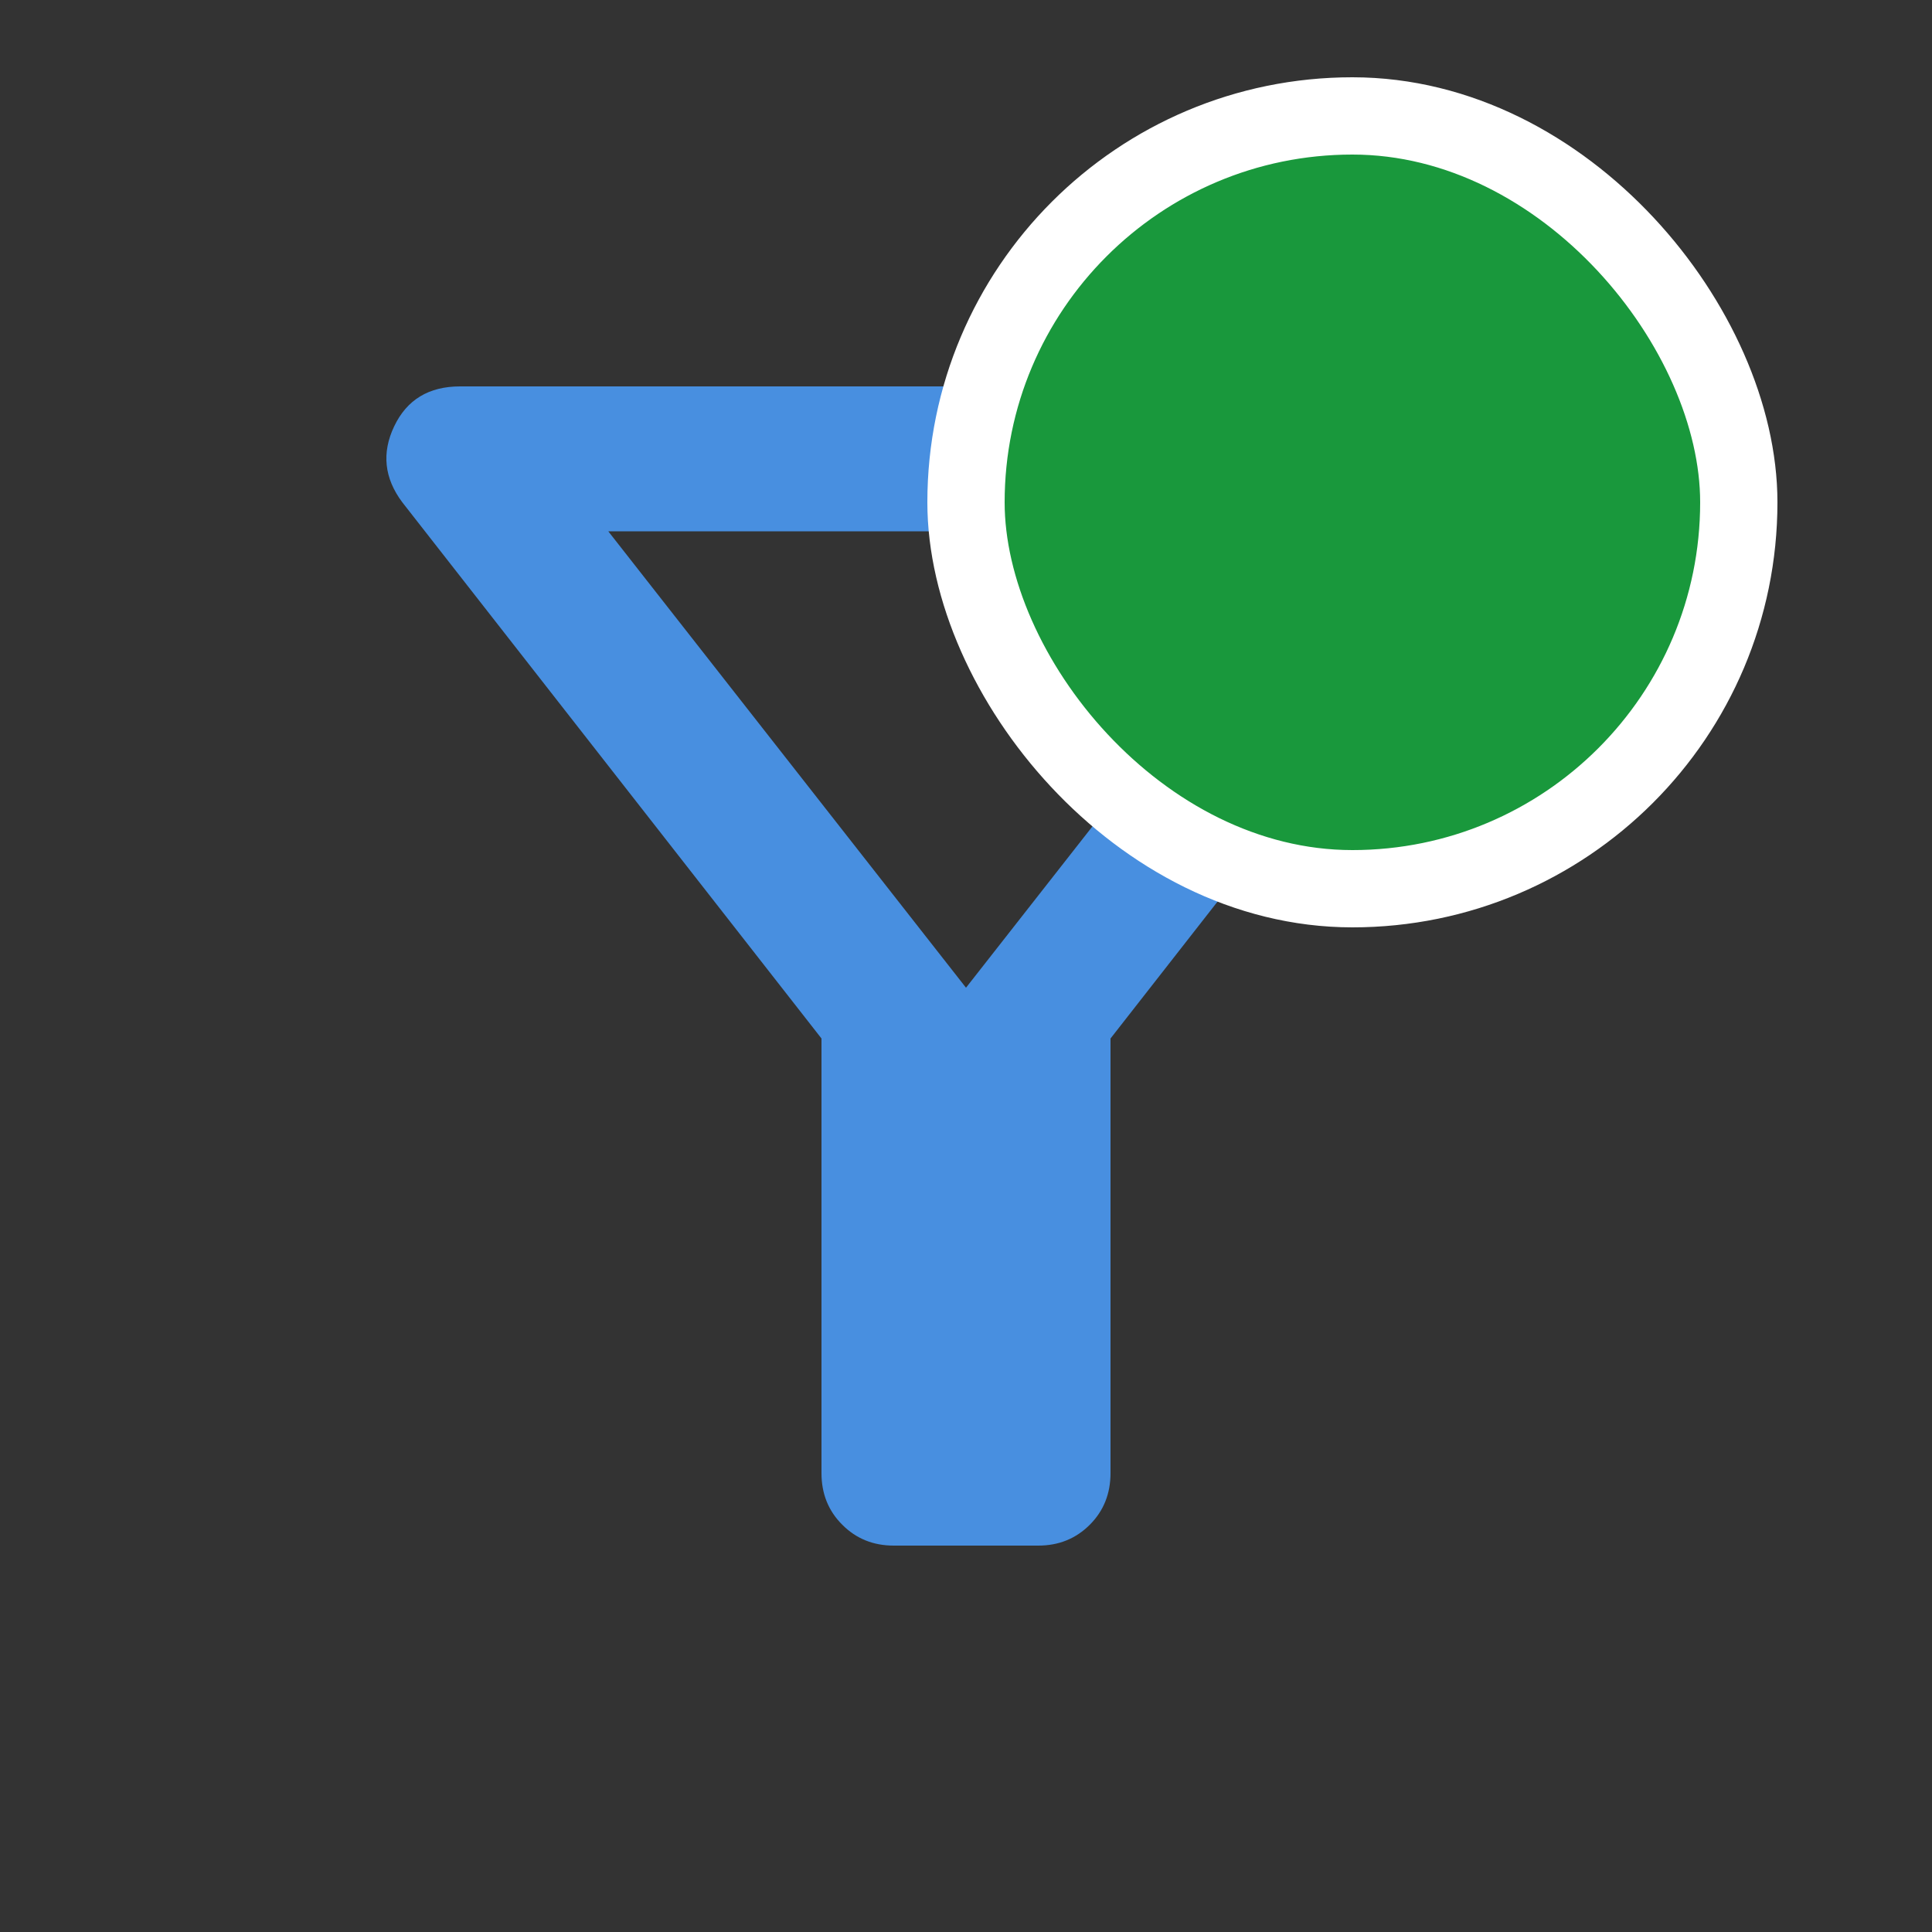 <svg width="25" height="25" viewBox="0 0 25 25" fill="none" xmlns="http://www.w3.org/2000/svg">
<rect x="0" y="0" width="25" height="25" fill="#333333" stroke="none"/>
<path d="M11.565 20C11.3 20 11.078 19.91 10.899 19.73C10.719 19.551 10.63 19.328 10.63 19.062V13.438L5.206 6.5C4.972 6.188 4.937 5.859 5.101 5.516C5.265 5.172 5.549 5 5.954 5H19.046C19.451 5 19.735 5.172 19.899 5.516C20.063 5.859 20.027 6.188 19.794 6.5L14.37 13.438V19.062C14.37 19.328 14.281 19.551 14.102 19.73C13.922 19.91 13.7 20 13.435 20H11.565ZM12.5 12.781L17.129 6.875H7.871L12.5 12.781Z" fill="#488FE0"/>
<rect x="12.5" y="1.5" width="10" height="10" rx="5" fill="#19983C" stroke="white"/>
</svg>
